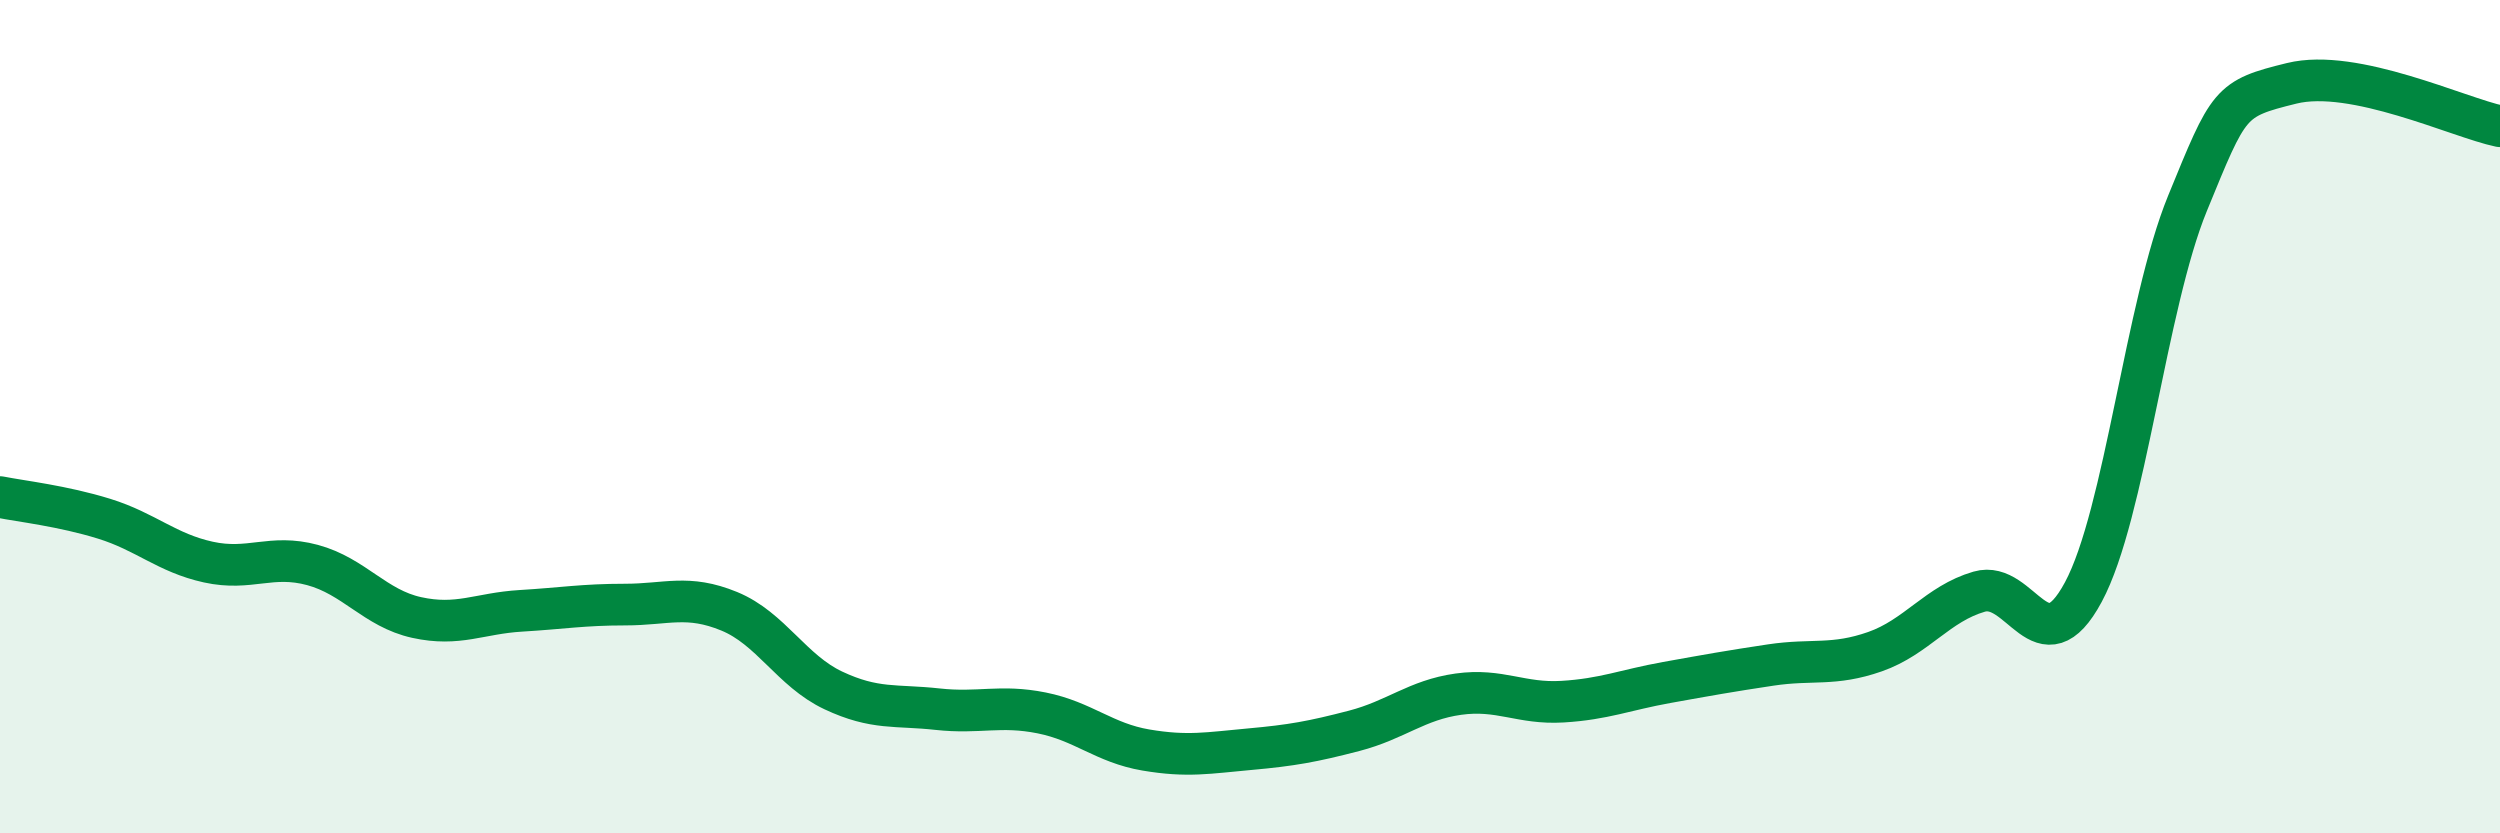 
    <svg width="60" height="20" viewBox="0 0 60 20" xmlns="http://www.w3.org/2000/svg">
      <path
        d="M 0,11.93 C 0.5,12.03 1.5,12.14 2.5,12.45 C 3.5,12.76 4,13.27 5,13.49 C 6,13.71 6.5,13.29 7.5,13.56 C 8.5,13.83 9,14.6 10,14.82 C 11,15.04 11.5,14.72 12.5,14.66 C 13.5,14.6 14,14.51 15,14.51 C 16,14.51 16.5,14.26 17.5,14.67 C 18.5,15.08 19,16.1 20,16.57 C 21,17.04 21.5,16.91 22.5,17.02 C 23.5,17.13 24,16.91 25,17.11 C 26,17.31 26.5,17.83 27.5,18 C 28.5,18.17 29,18.07 30,17.98 C 31,17.89 31.5,17.8 32.5,17.54 C 33.5,17.28 34,16.8 35,16.66 C 36,16.52 36.5,16.9 37.5,16.84 C 38.5,16.78 39,16.56 40,16.38 C 41,16.2 41.5,16.11 42.5,15.96 C 43.5,15.81 44,15.99 45,15.64 C 46,15.29 46.5,14.49 47.5,14.2 C 48.5,13.91 49,16.07 50,14.21 C 51,12.35 51.5,7.32 52.5,4.88 C 53.5,2.44 53.5,2.37 55,2 C 56.5,1.63 59,2.82 60,3.03L60 20L0 20Z"
        fill="#008740"
        opacity="0.1"
        stroke-linecap="round"
        stroke-linejoin="round"
      />
      <path
        d="M 0,11.93 C 0.5,12.03 1.5,12.14 2.5,12.45 C 3.5,12.76 4,13.27 5,13.49 C 6,13.71 6.5,13.29 7.5,13.56 C 8.5,13.83 9,14.6 10,14.82 C 11,15.04 11.5,14.72 12.5,14.66 C 13.5,14.6 14,14.51 15,14.51 C 16,14.51 16.5,14.26 17.5,14.67 C 18.5,15.08 19,16.1 20,16.57 C 21,17.04 21.5,16.91 22.5,17.02 C 23.5,17.13 24,16.91 25,17.11 C 26,17.31 26.5,17.83 27.5,18 C 28.5,18.17 29,18.07 30,17.98 C 31,17.89 31.5,17.8 32.5,17.54 C 33.5,17.28 34,16.8 35,16.66 C 36,16.52 36.5,16.9 37.5,16.84 C 38.5,16.78 39,16.56 40,16.38 C 41,16.2 41.5,16.11 42.5,15.96 C 43.5,15.81 44,15.99 45,15.64 C 46,15.29 46.5,14.49 47.5,14.2 C 48.5,13.91 49,16.07 50,14.21 C 51,12.35 51.5,7.32 52.5,4.88 C 53.5,2.44 53.5,2.37 55,2 C 56.5,1.63 59,2.82 60,3.03"
        stroke="#008740"
        stroke-width="1"
        fill="none"
        stroke-linecap="round"
        stroke-linejoin="round"
      />
    </svg>
  
